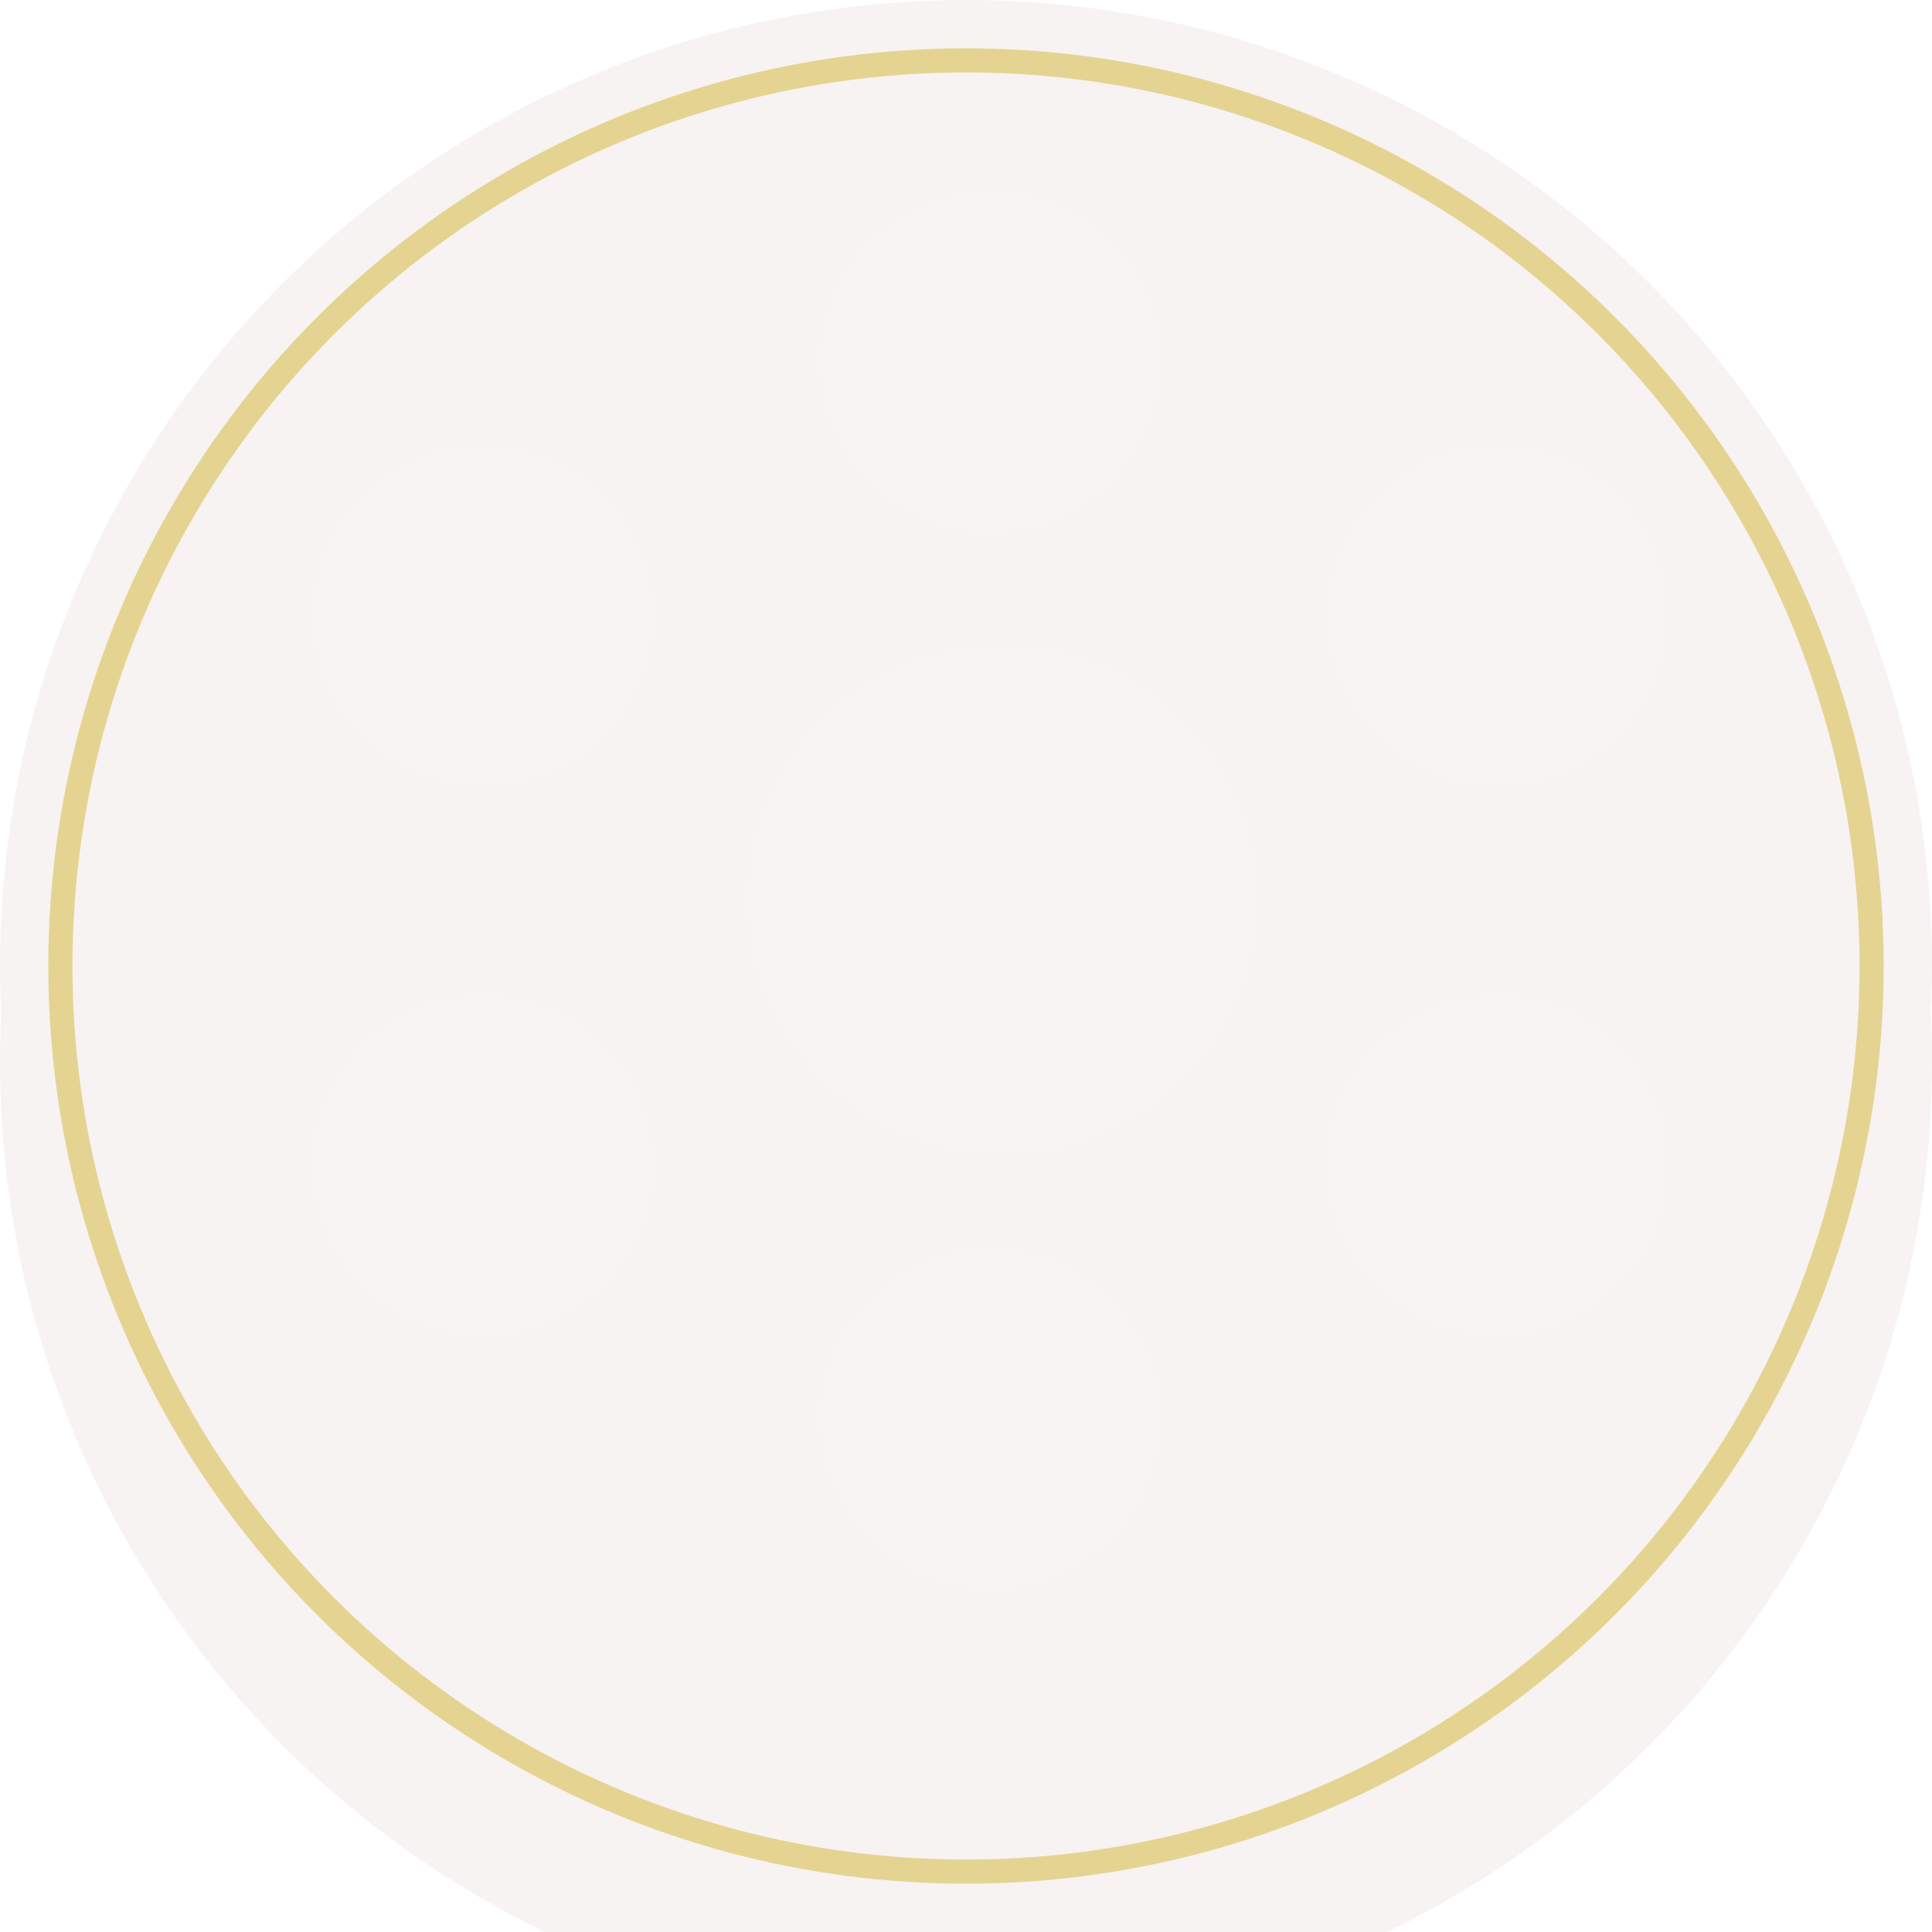 <?xml version="1.0" encoding="UTF-8"?> <svg xmlns="http://www.w3.org/2000/svg" width="80" height="80" viewBox="0 0 80 80" fill="none"> <g filter="url(#filter0_i_206_342)"> <circle cx="40" cy="40" r="40" fill="#F7F3F3"></circle> </g> <circle cx="40" cy="40" r="37.5" stroke="#F7F3F3" stroke-width="5"></circle> <circle cx="40" cy="40" r="37.5" stroke="#E5D491"></circle> <g filter="url(#filter1_di_206_342)"> <circle cx="40.5" cy="40.25" r="10.5" fill="#F8F4F4"></circle> </g> <g filter="url(#filter2_di_206_342)"> <circle cx="40" cy="18" r="7" fill="#F8F4F4"></circle> </g> <g filter="url(#filter3_di_206_342)"> <circle cx="40" cy="61.75" r="7" fill="#F8F4F4"></circle> </g> <g filter="url(#filter4_di_206_342)"> <circle cx="61" cy="51.25" r="7" fill="#F8F4F4"></circle> </g> <g filter="url(#filter5_di_206_342)"> <circle cx="61" cy="28.5" r="7" fill="#F8F4F4"></circle> </g> <g filter="url(#filter6_di_206_342)"> <circle cx="19" cy="28.5" r="7" fill="#F8F4F4"></circle> </g> <g filter="url(#filter7_di_206_342)"> <circle cx="19" cy="51.25" r="7" fill="#F8F4F4"></circle> </g> <defs> <filter id="filter0_i_206_342" x="0" y="0" width="80" height="84" filterUnits="userSpaceOnUse" color-interpolation-filters="sRGB"> <feFlood flood-opacity="0" result="BackgroundImageFix"></feFlood> <feBlend mode="normal" in="SourceGraphic" in2="BackgroundImageFix" result="shape"></feBlend> <feColorMatrix in="SourceAlpha" type="matrix" values="0 0 0 0 0 0 0 0 0 0 0 0 0 0 0 0 0 0 127 0" result="hardAlpha"></feColorMatrix> <feOffset dy="4"></feOffset> <feGaussianBlur stdDeviation="15"></feGaussianBlur> <feComposite in2="hardAlpha" operator="arithmetic" k2="-1" k3="1"></feComposite> <feColorMatrix type="matrix" values="0 0 0 0 0.854 0 0 0 0 0.711 0 0 0 0 0.167 0 0 0 1 0"></feColorMatrix> <feBlend mode="normal" in2="shape" result="effect1_innerShadow_206_342"></feBlend> </filter> <filter id="filter1_di_206_342" x="29" y="25.75" width="25" height="28" filterUnits="userSpaceOnUse" color-interpolation-filters="sRGB"> <feFlood flood-opacity="0" result="BackgroundImageFix"></feFlood> <feColorMatrix in="SourceAlpha" type="matrix" values="0 0 0 0 0 0 0 0 0 0 0 0 0 0 0 0 0 0 127 0" result="hardAlpha"></feColorMatrix> <feOffset dx="1" dy="1"></feOffset> <feGaussianBlur stdDeviation="1"></feGaussianBlur> <feComposite in2="hardAlpha" operator="out"></feComposite> <feColorMatrix type="matrix" values="0 0 0 0 0.512 0 0 0 0 0.445 0 0 0 0 0.149 0 0 0 0.43 0"></feColorMatrix> <feBlend mode="normal" in2="BackgroundImageFix" result="effect1_dropShadow_206_342"></feBlend> <feBlend mode="normal" in="SourceGraphic" in2="effect1_dropShadow_206_342" result="shape"></feBlend> <feColorMatrix in="SourceAlpha" type="matrix" values="0 0 0 0 0 0 0 0 0 0 0 0 0 0 0 0 0 0 127 0" result="hardAlpha"></feColorMatrix> <feOffset dy="-4"></feOffset> <feGaussianBlur stdDeviation="3"></feGaussianBlur> <feComposite in2="hardAlpha" operator="arithmetic" k2="-1" k3="1"></feComposite> <feColorMatrix type="matrix" values="0 0 0 0 0.855 0 0 0 0 0.757 0 0 0 0 0.325 0 0 0 1 0"></feColorMatrix> <feBlend mode="normal" in2="shape" result="effect2_innerShadow_206_342"></feBlend> </filter> <filter id="filter2_di_206_342" x="32" y="7" width="18" height="21" filterUnits="userSpaceOnUse" color-interpolation-filters="sRGB"> <feFlood flood-opacity="0" result="BackgroundImageFix"></feFlood> <feColorMatrix in="SourceAlpha" type="matrix" values="0 0 0 0 0 0 0 0 0 0 0 0 0 0 0 0 0 0 127 0" result="hardAlpha"></feColorMatrix> <feOffset dx="1" dy="1"></feOffset> <feGaussianBlur stdDeviation="1"></feGaussianBlur> <feComposite in2="hardAlpha" operator="out"></feComposite> <feColorMatrix type="matrix" values="0 0 0 0 0.533 0 0 0 0 0.465 0 0 0 0 0.162 0 0 0 0.22 0"></feColorMatrix> <feBlend mode="normal" in2="BackgroundImageFix" result="effect1_dropShadow_206_342"></feBlend> <feBlend mode="normal" in="SourceGraphic" in2="effect1_dropShadow_206_342" result="shape"></feBlend> <feColorMatrix in="SourceAlpha" type="matrix" values="0 0 0 0 0 0 0 0 0 0 0 0 0 0 0 0 0 0 127 0" result="hardAlpha"></feColorMatrix> <feOffset dy="-4"></feOffset> <feGaussianBlur stdDeviation="3"></feGaussianBlur> <feComposite in2="hardAlpha" operator="arithmetic" k2="-1" k3="1"></feComposite> <feColorMatrix type="matrix" values="0 0 0 0 0.855 0 0 0 0 0.757 0 0 0 0 0.325 0 0 0 0.74 0"></feColorMatrix> <feBlend mode="normal" in2="shape" result="effect2_innerShadow_206_342"></feBlend> </filter> <filter id="filter3_di_206_342" x="32" y="50.75" width="18" height="21" filterUnits="userSpaceOnUse" color-interpolation-filters="sRGB"> <feFlood flood-opacity="0" result="BackgroundImageFix"></feFlood> <feColorMatrix in="SourceAlpha" type="matrix" values="0 0 0 0 0 0 0 0 0 0 0 0 0 0 0 0 0 0 127 0" result="hardAlpha"></feColorMatrix> <feOffset dx="1" dy="1"></feOffset> <feGaussianBlur stdDeviation="1"></feGaussianBlur> <feComposite in2="hardAlpha" operator="out"></feComposite> <feColorMatrix type="matrix" values="0 0 0 0 0.533 0 0 0 0 0.465 0 0 0 0 0.162 0 0 0 0.22 0"></feColorMatrix> <feBlend mode="normal" in2="BackgroundImageFix" result="effect1_dropShadow_206_342"></feBlend> <feBlend mode="normal" in="SourceGraphic" in2="effect1_dropShadow_206_342" result="shape"></feBlend> <feColorMatrix in="SourceAlpha" type="matrix" values="0 0 0 0 0 0 0 0 0 0 0 0 0 0 0 0 0 0 127 0" result="hardAlpha"></feColorMatrix> <feOffset dy="-4"></feOffset> <feGaussianBlur stdDeviation="3"></feGaussianBlur> <feComposite in2="hardAlpha" operator="arithmetic" k2="-1" k3="1"></feComposite> <feColorMatrix type="matrix" values="0 0 0 0 0.855 0 0 0 0 0.757 0 0 0 0 0.325 0 0 0 0.74 0"></feColorMatrix> <feBlend mode="normal" in2="shape" result="effect2_innerShadow_206_342"></feBlend> </filter> <filter id="filter4_di_206_342" x="53" y="40.25" width="18" height="21" filterUnits="userSpaceOnUse" color-interpolation-filters="sRGB"> <feFlood flood-opacity="0" result="BackgroundImageFix"></feFlood> <feColorMatrix in="SourceAlpha" type="matrix" values="0 0 0 0 0 0 0 0 0 0 0 0 0 0 0 0 0 0 127 0" result="hardAlpha"></feColorMatrix> <feOffset dx="1" dy="1"></feOffset> <feGaussianBlur stdDeviation="1"></feGaussianBlur> <feComposite in2="hardAlpha" operator="out"></feComposite> <feColorMatrix type="matrix" values="0 0 0 0 0.533 0 0 0 0 0.465 0 0 0 0 0.162 0 0 0 0.22 0"></feColorMatrix> <feBlend mode="normal" in2="BackgroundImageFix" result="effect1_dropShadow_206_342"></feBlend> <feBlend mode="normal" in="SourceGraphic" in2="effect1_dropShadow_206_342" result="shape"></feBlend> <feColorMatrix in="SourceAlpha" type="matrix" values="0 0 0 0 0 0 0 0 0 0 0 0 0 0 0 0 0 0 127 0" result="hardAlpha"></feColorMatrix> <feOffset dy="-4"></feOffset> <feGaussianBlur stdDeviation="3"></feGaussianBlur> <feComposite in2="hardAlpha" operator="arithmetic" k2="-1" k3="1"></feComposite> <feColorMatrix type="matrix" values="0 0 0 0 0.855 0 0 0 0 0.757 0 0 0 0 0.325 0 0 0 0.74 0"></feColorMatrix> <feBlend mode="normal" in2="shape" result="effect2_innerShadow_206_342"></feBlend> </filter> <filter id="filter5_di_206_342" x="53" y="17.5" width="18" height="21" filterUnits="userSpaceOnUse" color-interpolation-filters="sRGB"> <feFlood flood-opacity="0" result="BackgroundImageFix"></feFlood> <feColorMatrix in="SourceAlpha" type="matrix" values="0 0 0 0 0 0 0 0 0 0 0 0 0 0 0 0 0 0 127 0" result="hardAlpha"></feColorMatrix> <feOffset dx="1" dy="1"></feOffset> <feGaussianBlur stdDeviation="1"></feGaussianBlur> <feComposite in2="hardAlpha" operator="out"></feComposite> <feColorMatrix type="matrix" values="0 0 0 0 0.533 0 0 0 0 0.465 0 0 0 0 0.162 0 0 0 0.22 0"></feColorMatrix> <feBlend mode="normal" in2="BackgroundImageFix" result="effect1_dropShadow_206_342"></feBlend> <feBlend mode="normal" in="SourceGraphic" in2="effect1_dropShadow_206_342" result="shape"></feBlend> <feColorMatrix in="SourceAlpha" type="matrix" values="0 0 0 0 0 0 0 0 0 0 0 0 0 0 0 0 0 0 127 0" result="hardAlpha"></feColorMatrix> <feOffset dy="-4"></feOffset> <feGaussianBlur stdDeviation="3"></feGaussianBlur> <feComposite in2="hardAlpha" operator="arithmetic" k2="-1" k3="1"></feComposite> <feColorMatrix type="matrix" values="0 0 0 0 0.855 0 0 0 0 0.757 0 0 0 0 0.325 0 0 0 0.74 0"></feColorMatrix> <feBlend mode="normal" in2="shape" result="effect2_innerShadow_206_342"></feBlend> </filter> <filter id="filter6_di_206_342" x="11" y="17.5" width="18" height="21" filterUnits="userSpaceOnUse" color-interpolation-filters="sRGB"> <feFlood flood-opacity="0" result="BackgroundImageFix"></feFlood> <feColorMatrix in="SourceAlpha" type="matrix" values="0 0 0 0 0 0 0 0 0 0 0 0 0 0 0 0 0 0 127 0" result="hardAlpha"></feColorMatrix> <feOffset dx="1" dy="1"></feOffset> <feGaussianBlur stdDeviation="1"></feGaussianBlur> <feComposite in2="hardAlpha" operator="out"></feComposite> <feColorMatrix type="matrix" values="0 0 0 0 0.533 0 0 0 0 0.465 0 0 0 0 0.162 0 0 0 0.22 0"></feColorMatrix> <feBlend mode="normal" in2="BackgroundImageFix" result="effect1_dropShadow_206_342"></feBlend> <feBlend mode="normal" in="SourceGraphic" in2="effect1_dropShadow_206_342" result="shape"></feBlend> <feColorMatrix in="SourceAlpha" type="matrix" values="0 0 0 0 0 0 0 0 0 0 0 0 0 0 0 0 0 0 127 0" result="hardAlpha"></feColorMatrix> <feOffset dy="-4"></feOffset> <feGaussianBlur stdDeviation="3"></feGaussianBlur> <feComposite in2="hardAlpha" operator="arithmetic" k2="-1" k3="1"></feComposite> <feColorMatrix type="matrix" values="0 0 0 0 0.855 0 0 0 0 0.757 0 0 0 0 0.325 0 0 0 0.74 0"></feColorMatrix> <feBlend mode="normal" in2="shape" result="effect2_innerShadow_206_342"></feBlend> </filter> <filter id="filter7_di_206_342" x="11" y="40.25" width="18" height="21" filterUnits="userSpaceOnUse" color-interpolation-filters="sRGB"> <feFlood flood-opacity="0" result="BackgroundImageFix"></feFlood> <feColorMatrix in="SourceAlpha" type="matrix" values="0 0 0 0 0 0 0 0 0 0 0 0 0 0 0 0 0 0 127 0" result="hardAlpha"></feColorMatrix> <feOffset dx="1" dy="1"></feOffset> <feGaussianBlur stdDeviation="1"></feGaussianBlur> <feComposite in2="hardAlpha" operator="out"></feComposite> <feColorMatrix type="matrix" values="0 0 0 0 0.533 0 0 0 0 0.465 0 0 0 0 0.162 0 0 0 0.22 0"></feColorMatrix> <feBlend mode="normal" in2="BackgroundImageFix" result="effect1_dropShadow_206_342"></feBlend> <feBlend mode="normal" in="SourceGraphic" in2="effect1_dropShadow_206_342" result="shape"></feBlend> <feColorMatrix in="SourceAlpha" type="matrix" values="0 0 0 0 0 0 0 0 0 0 0 0 0 0 0 0 0 0 127 0" result="hardAlpha"></feColorMatrix> <feOffset dy="-4"></feOffset> <feGaussianBlur stdDeviation="3"></feGaussianBlur> <feComposite in2="hardAlpha" operator="arithmetic" k2="-1" k3="1"></feComposite> <feColorMatrix type="matrix" values="0 0 0 0 0.855 0 0 0 0 0.757 0 0 0 0 0.325 0 0 0 0.74 0"></feColorMatrix> <feBlend mode="normal" in2="shape" result="effect2_innerShadow_206_342"></feBlend> </filter> </defs> </svg> 